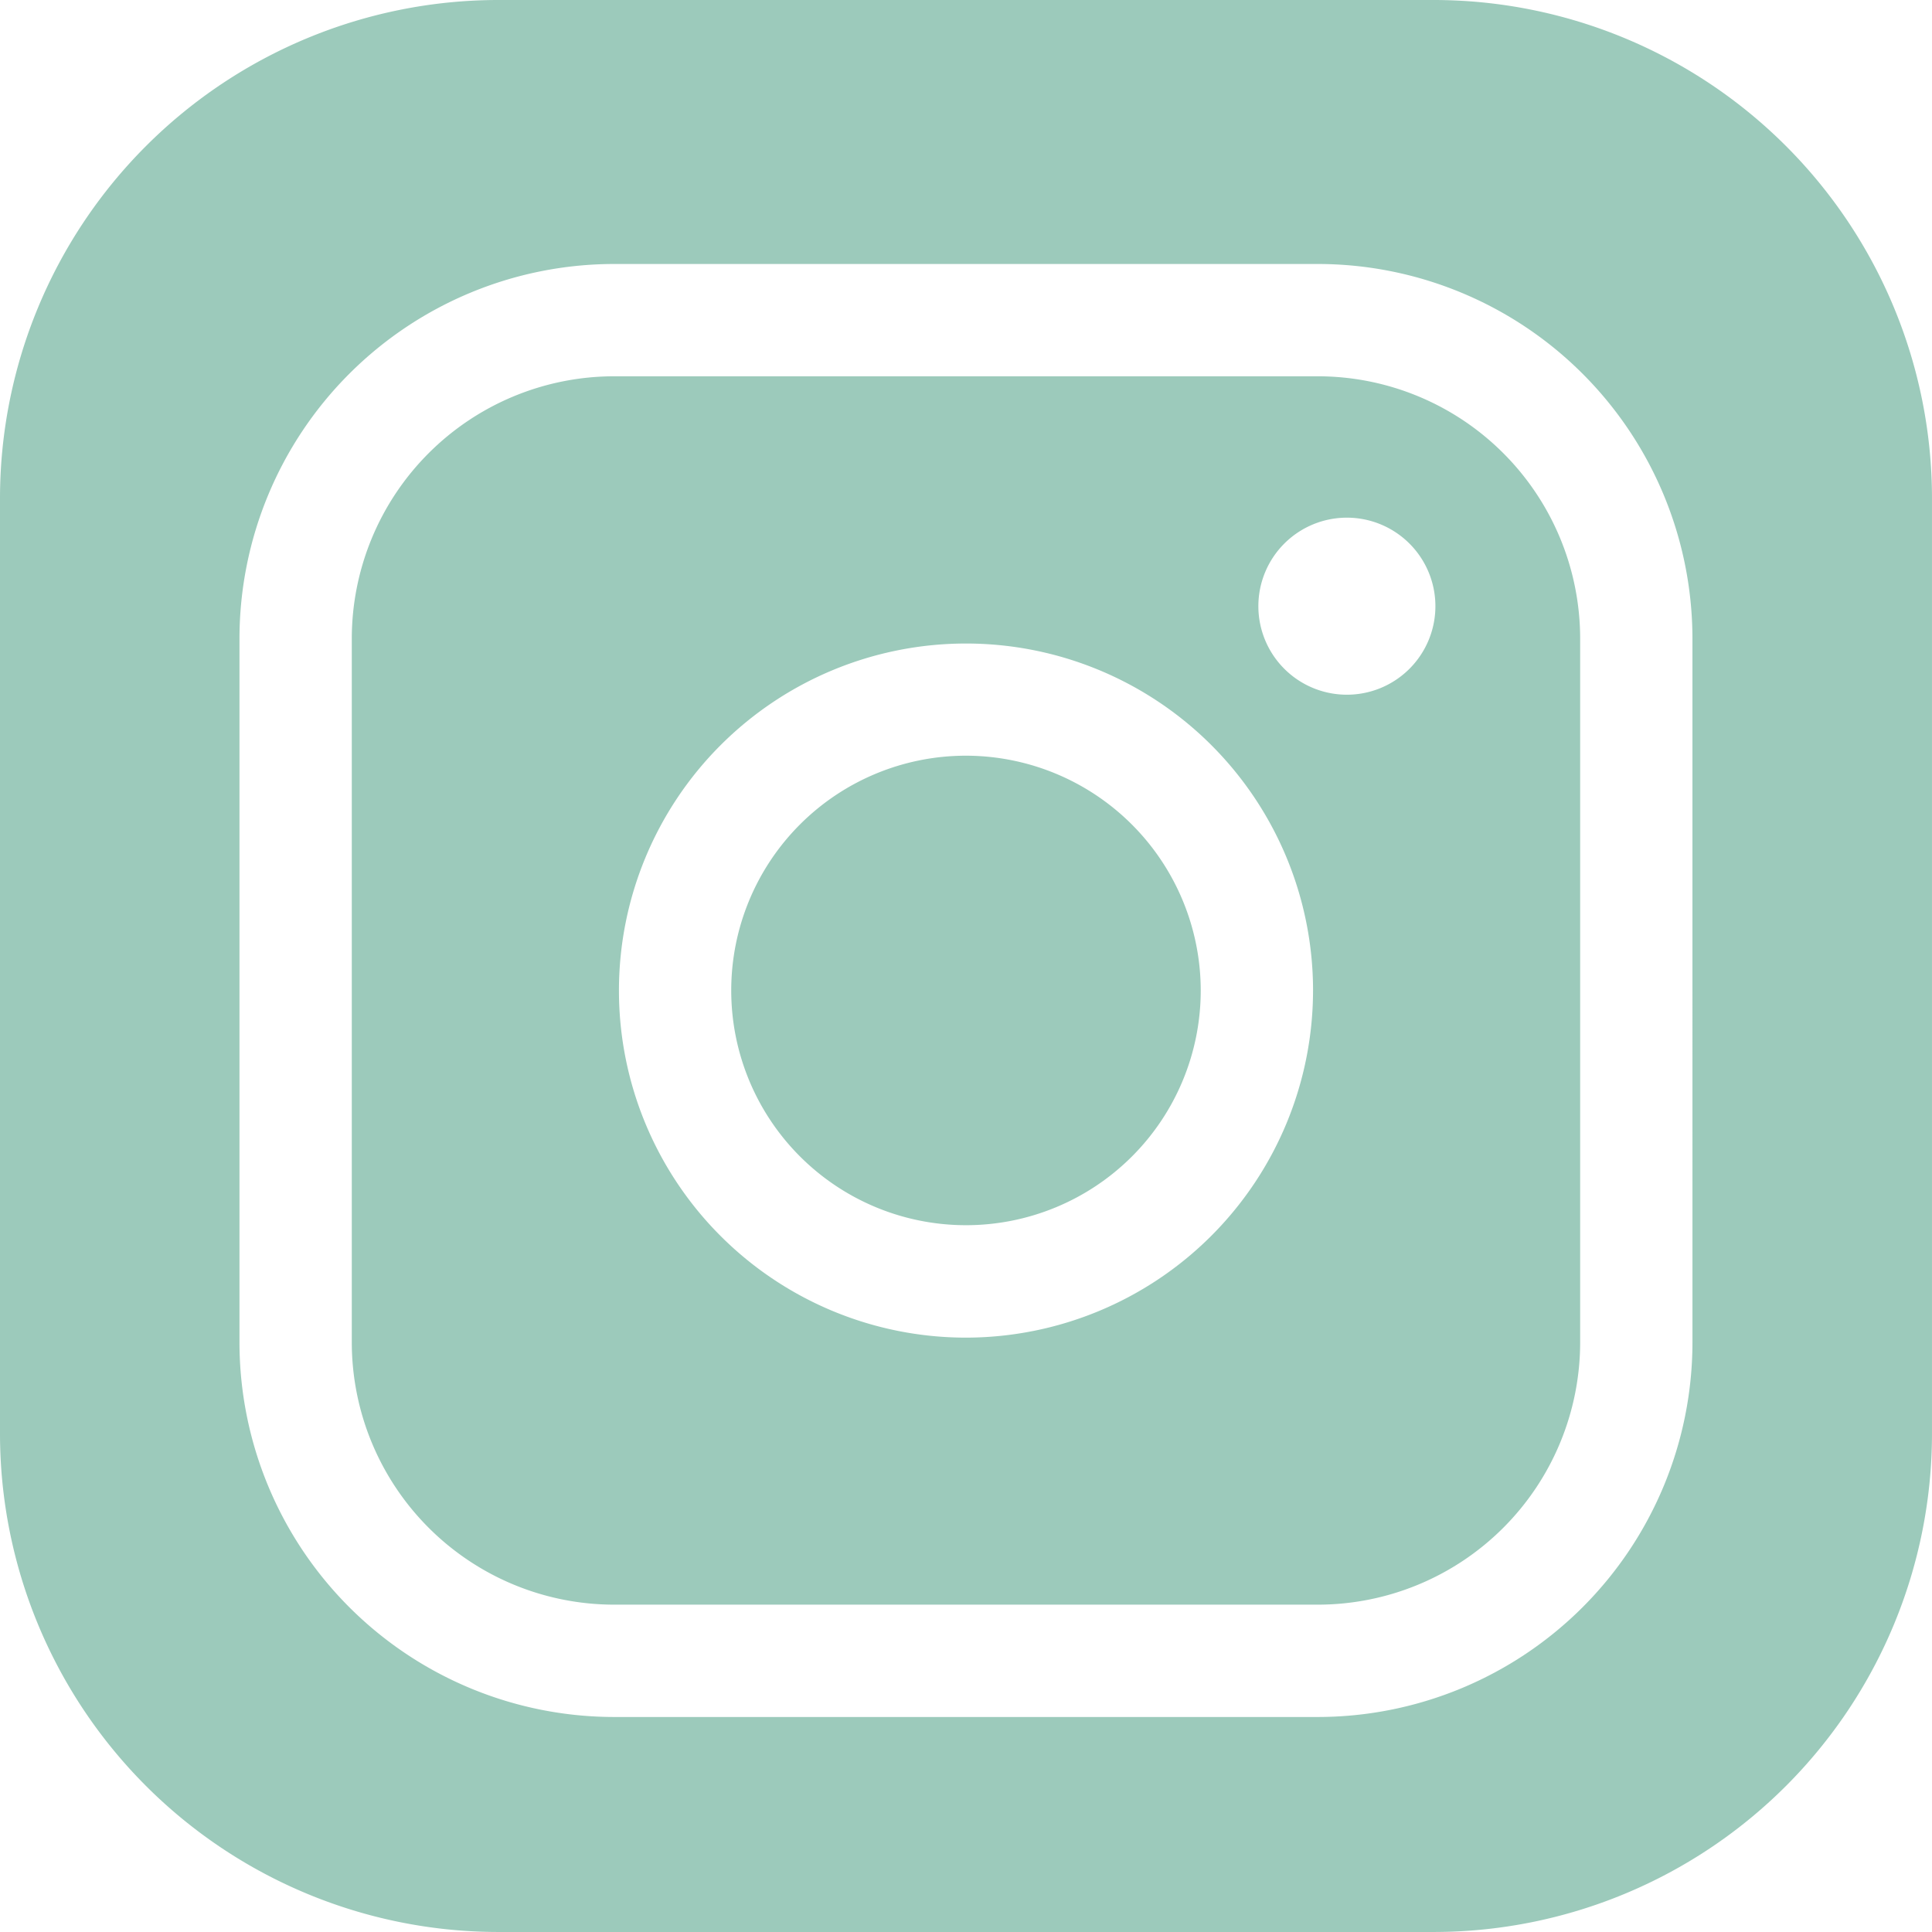 <svg xmlns="http://www.w3.org/2000/svg" xmlns:xlink="http://www.w3.org/1999/xlink" width="119.014" height="119.014" viewBox="0 0 119.014 119.014">
  <defs>
    <clipPath id="clip-path">
      <rect id="長方形_21" data-name="長方形 21" width="119.014" height="119.014" fill="none"/>
    </clipPath>
  </defs>
  <g id="グループ_4" data-name="グループ 4" clip-path="url(#clip-path)">
    <path id="パス_20" data-name="パス 20" d="M73.967,61.015A14.461,14.461,0,1,1,59.505,46.552,14.479,14.479,0,0,1,73.967,61.015M97.34,39.331V82.7A16.168,16.168,0,0,1,81.189,98.849H37.822A16.17,16.17,0,0,1,21.671,82.7V39.331A16.17,16.17,0,0,1,37.822,23.18H81.189A16.168,16.168,0,0,1,97.34,39.331M80.886,61.015A21.379,21.379,0,1,0,59.505,82.4a21.405,21.405,0,0,0,21.38-21.38m7.538-23.679a5.453,5.453,0,1,0-5.454,5.454,5.454,5.454,0,0,0,5.454-5.454m30.59-6.661V88.338a30.711,30.711,0,0,1-30.675,30.675H30.675A30.711,30.711,0,0,1,0,88.338V30.675A30.711,30.711,0,0,1,30.675,0H88.338a30.711,30.711,0,0,1,30.675,30.675m-14.756,8.656A23.094,23.094,0,0,0,81.189,16.262H37.822A23.094,23.094,0,0,0,14.752,39.331V82.7a23.094,23.094,0,0,0,23.069,23.069H81.189A23.094,23.094,0,0,0,104.258,82.7Z" fill="#9ccabb"/>
  </g>
</svg>
